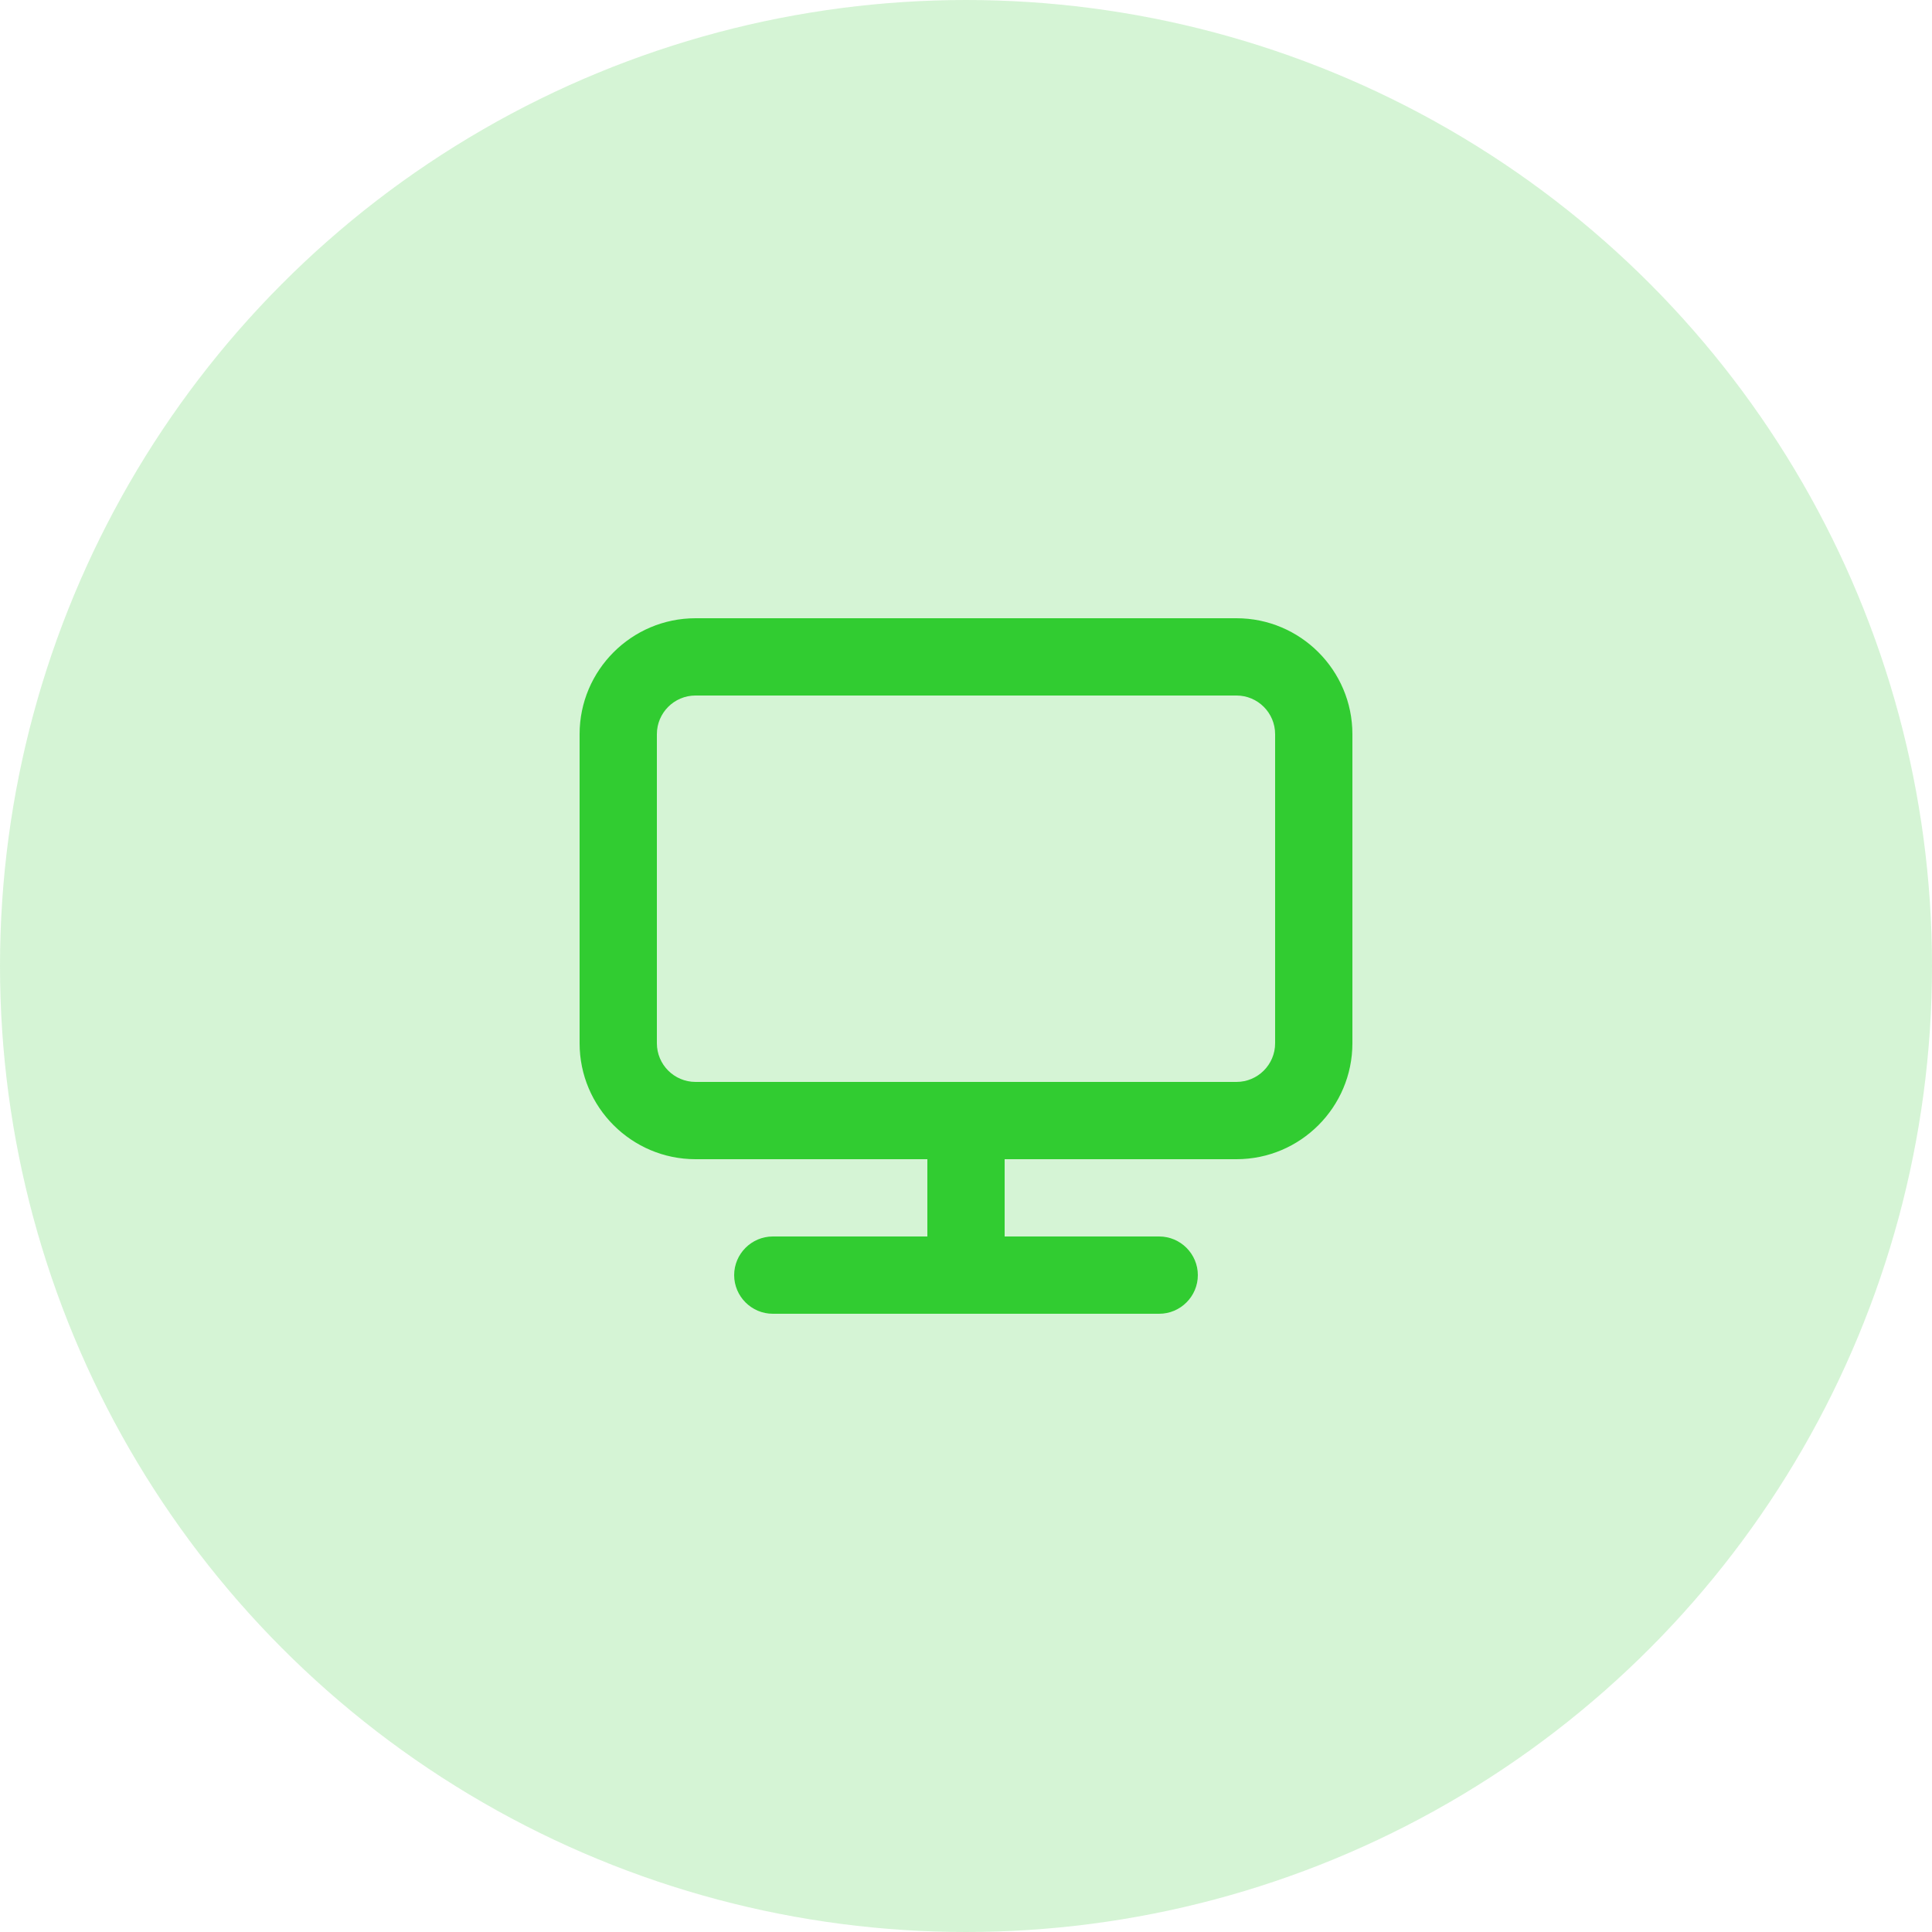 <svg width="50" height="50" viewBox="0 0 50 50" fill="none" xmlns="http://www.w3.org/2000/svg">
<circle opacity="0.2" cx="25" cy="25" r="25" fill="#31CC31"/>
<path fill-rule="evenodd" clip-rule="evenodd" d="M33 27C33 27.551 32.552 28 32 28H25.087H24.913H18C17.448 28 17 27.551 17 27V19C17 18.449 17.448 18 18 18H32C32.552 18 33 18.449 33 19V27ZM32 16H18C16.346 16 15 17.346 15 19V27C15 28.654 16.346 30 18 30H24V32H20C19.45 32 19 32.45 19 33C19 33.55 19.45 34 20 34H30C30.55 34 31 33.55 31 33C31 32.45 30.55 32 30 32H26V30H32C33.654 30 35 28.654 35 27V19C35 17.346 33.654 16 32 16Z" fill="#31CC31"/>
</svg>

